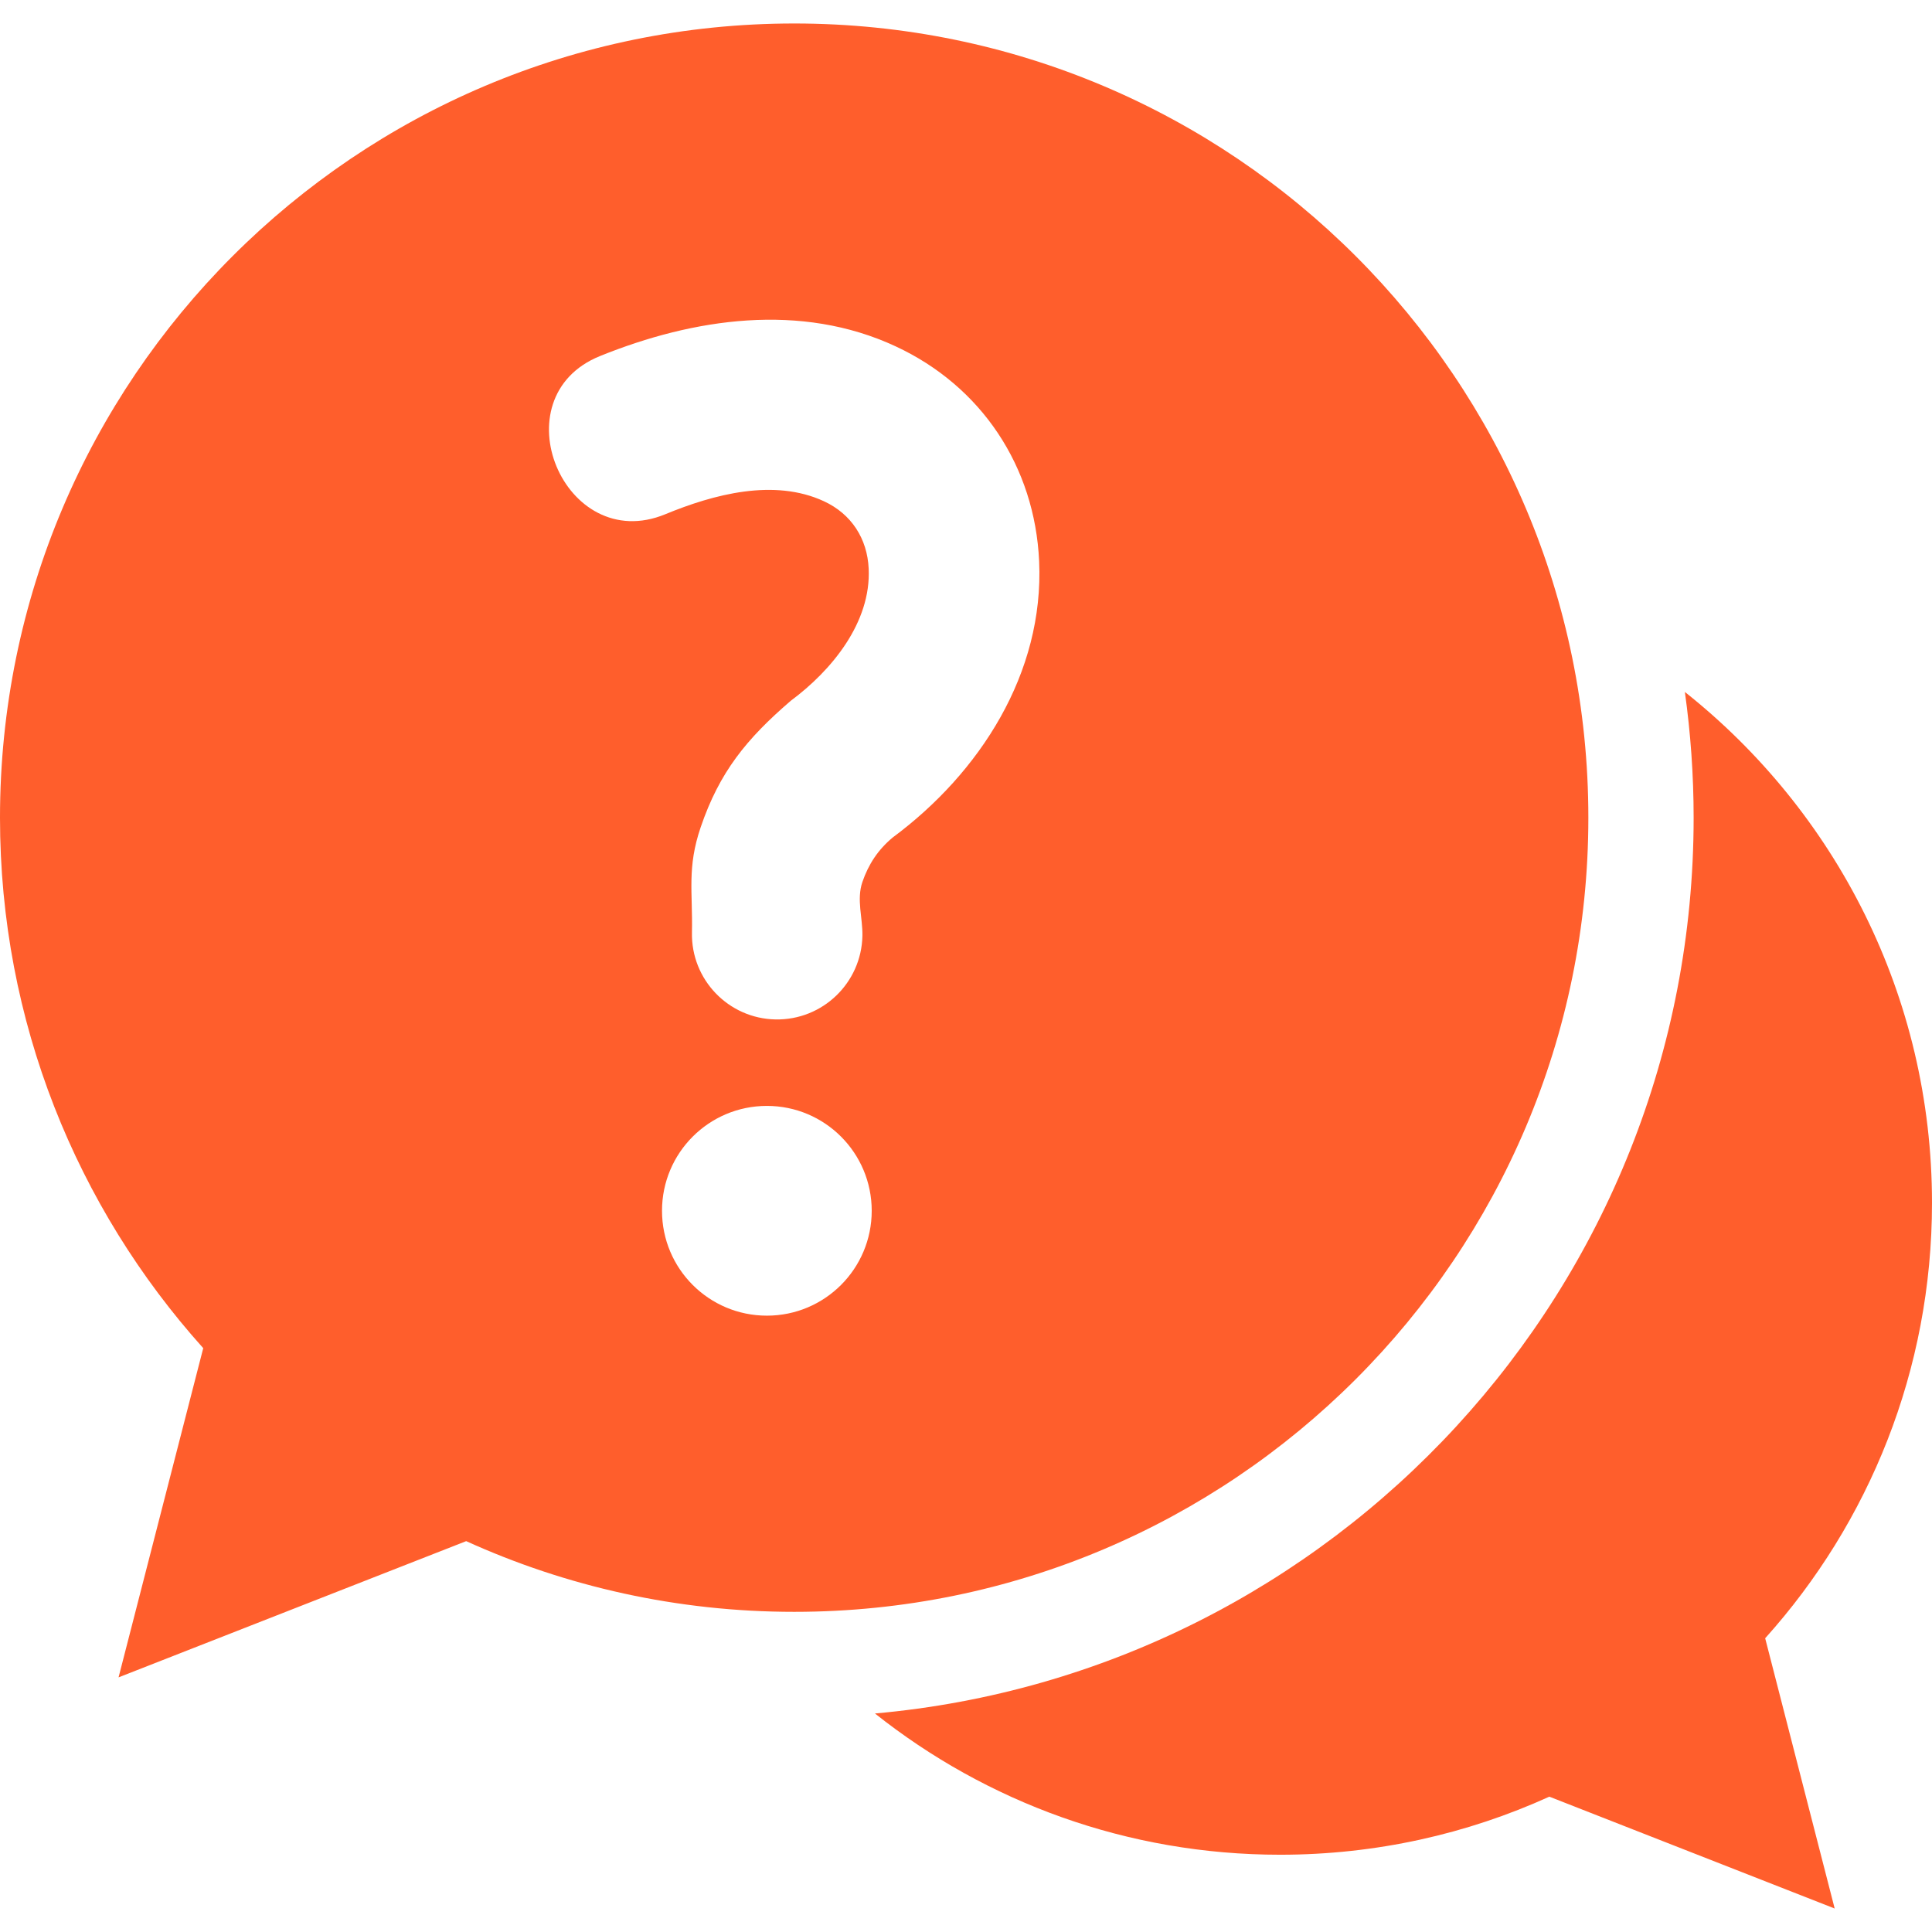 <svg height='100px' width='100px'  fill="#ff5e2c" xmlns="http://www.w3.org/2000/svg" xmlns:xlink="http://www.w3.org/1999/xlink" xml:space="preserve" version="1.1" style="shape-rendering:geometricPrecision;text-rendering:geometricPrecision;image-rendering:optimizeQuality;" viewBox="0 0 388.32 378.88" x="0px" y="0px" fill-rule="evenodd" clip-rule="evenodd"><defs><style type="text/css">
   
    .fil0 {fill:#ff5e2c}
   
  </style></defs><g><path class="fil0" d="M159.63 0c88.15,0 159.62,71.47 159.62,159.63 0,88.15 -71.47,159.62 -159.62,159.62 -23.51,0 -45.83,-5.09 -65.93,-14.21l-69.87 27.38 17.02 -66.17c-25.4,-28.27 -40.85,-65.64 -40.85,-106.62 0,-88.16 71.47,-159.63 159.63,-159.63zm-39.02 66.84c18.84,-7.62 40.36,-10.8 59.38,-1.96 17.29,8.02 28.01,24.19 28.87,43.21 1.02,22.5 -11.93,42.54 -29.43,55.52 -2.93,2.44 -4.87,5.37 -6.1,8.96 -1.2,3.55 0.08,7.16 0.01,10.82 -0.2,9.45 -8.01,16.97 -17.47,16.79 -9.45,-0.18 -16.99,-8.01 -16.79,-17.47 0.17,-8.16 -1.02,-13.04 1.76,-21.18 3.78,-11.08 9.19,-17.73 18.09,-25.39 8.21,-6.09 16.17,-15.73 15.67,-26.55 -0.27,-6.05 -3.48,-11.01 -8.99,-13.56 -10.03,-4.65 -22.18,-1.4 -31.89,2.61 -20.34,8.38 -33.63,-23.51 -13.11,-31.8zm33.53 150.72c11.65,0 21.07,9.44 21.07,21.08 0,11.65 -9.42,21.08 -21.07,21.08 -11.65,0 -21.08,-9.43 -21.08,-21.08 0,-11.64 9.43,-21.08 21.08,-21.08z"></path><path class="fil0" d="M175.86 339.68c22.36,17.77 50.66,28.39 81.44,28.39 19.29,0 37.61,-4.18 54.11,-11.67l57.35 22.48 -13.97 -54.32c20.85,-23.2 33.53,-53.87 33.53,-87.51 0,-41.62 -19.42,-78.69 -49.67,-102.69 1.15,8.26 1.76,16.69 1.76,25.27 0,94.36 -72.32,171.84 -164.55,180.05z"></path></g></svg>